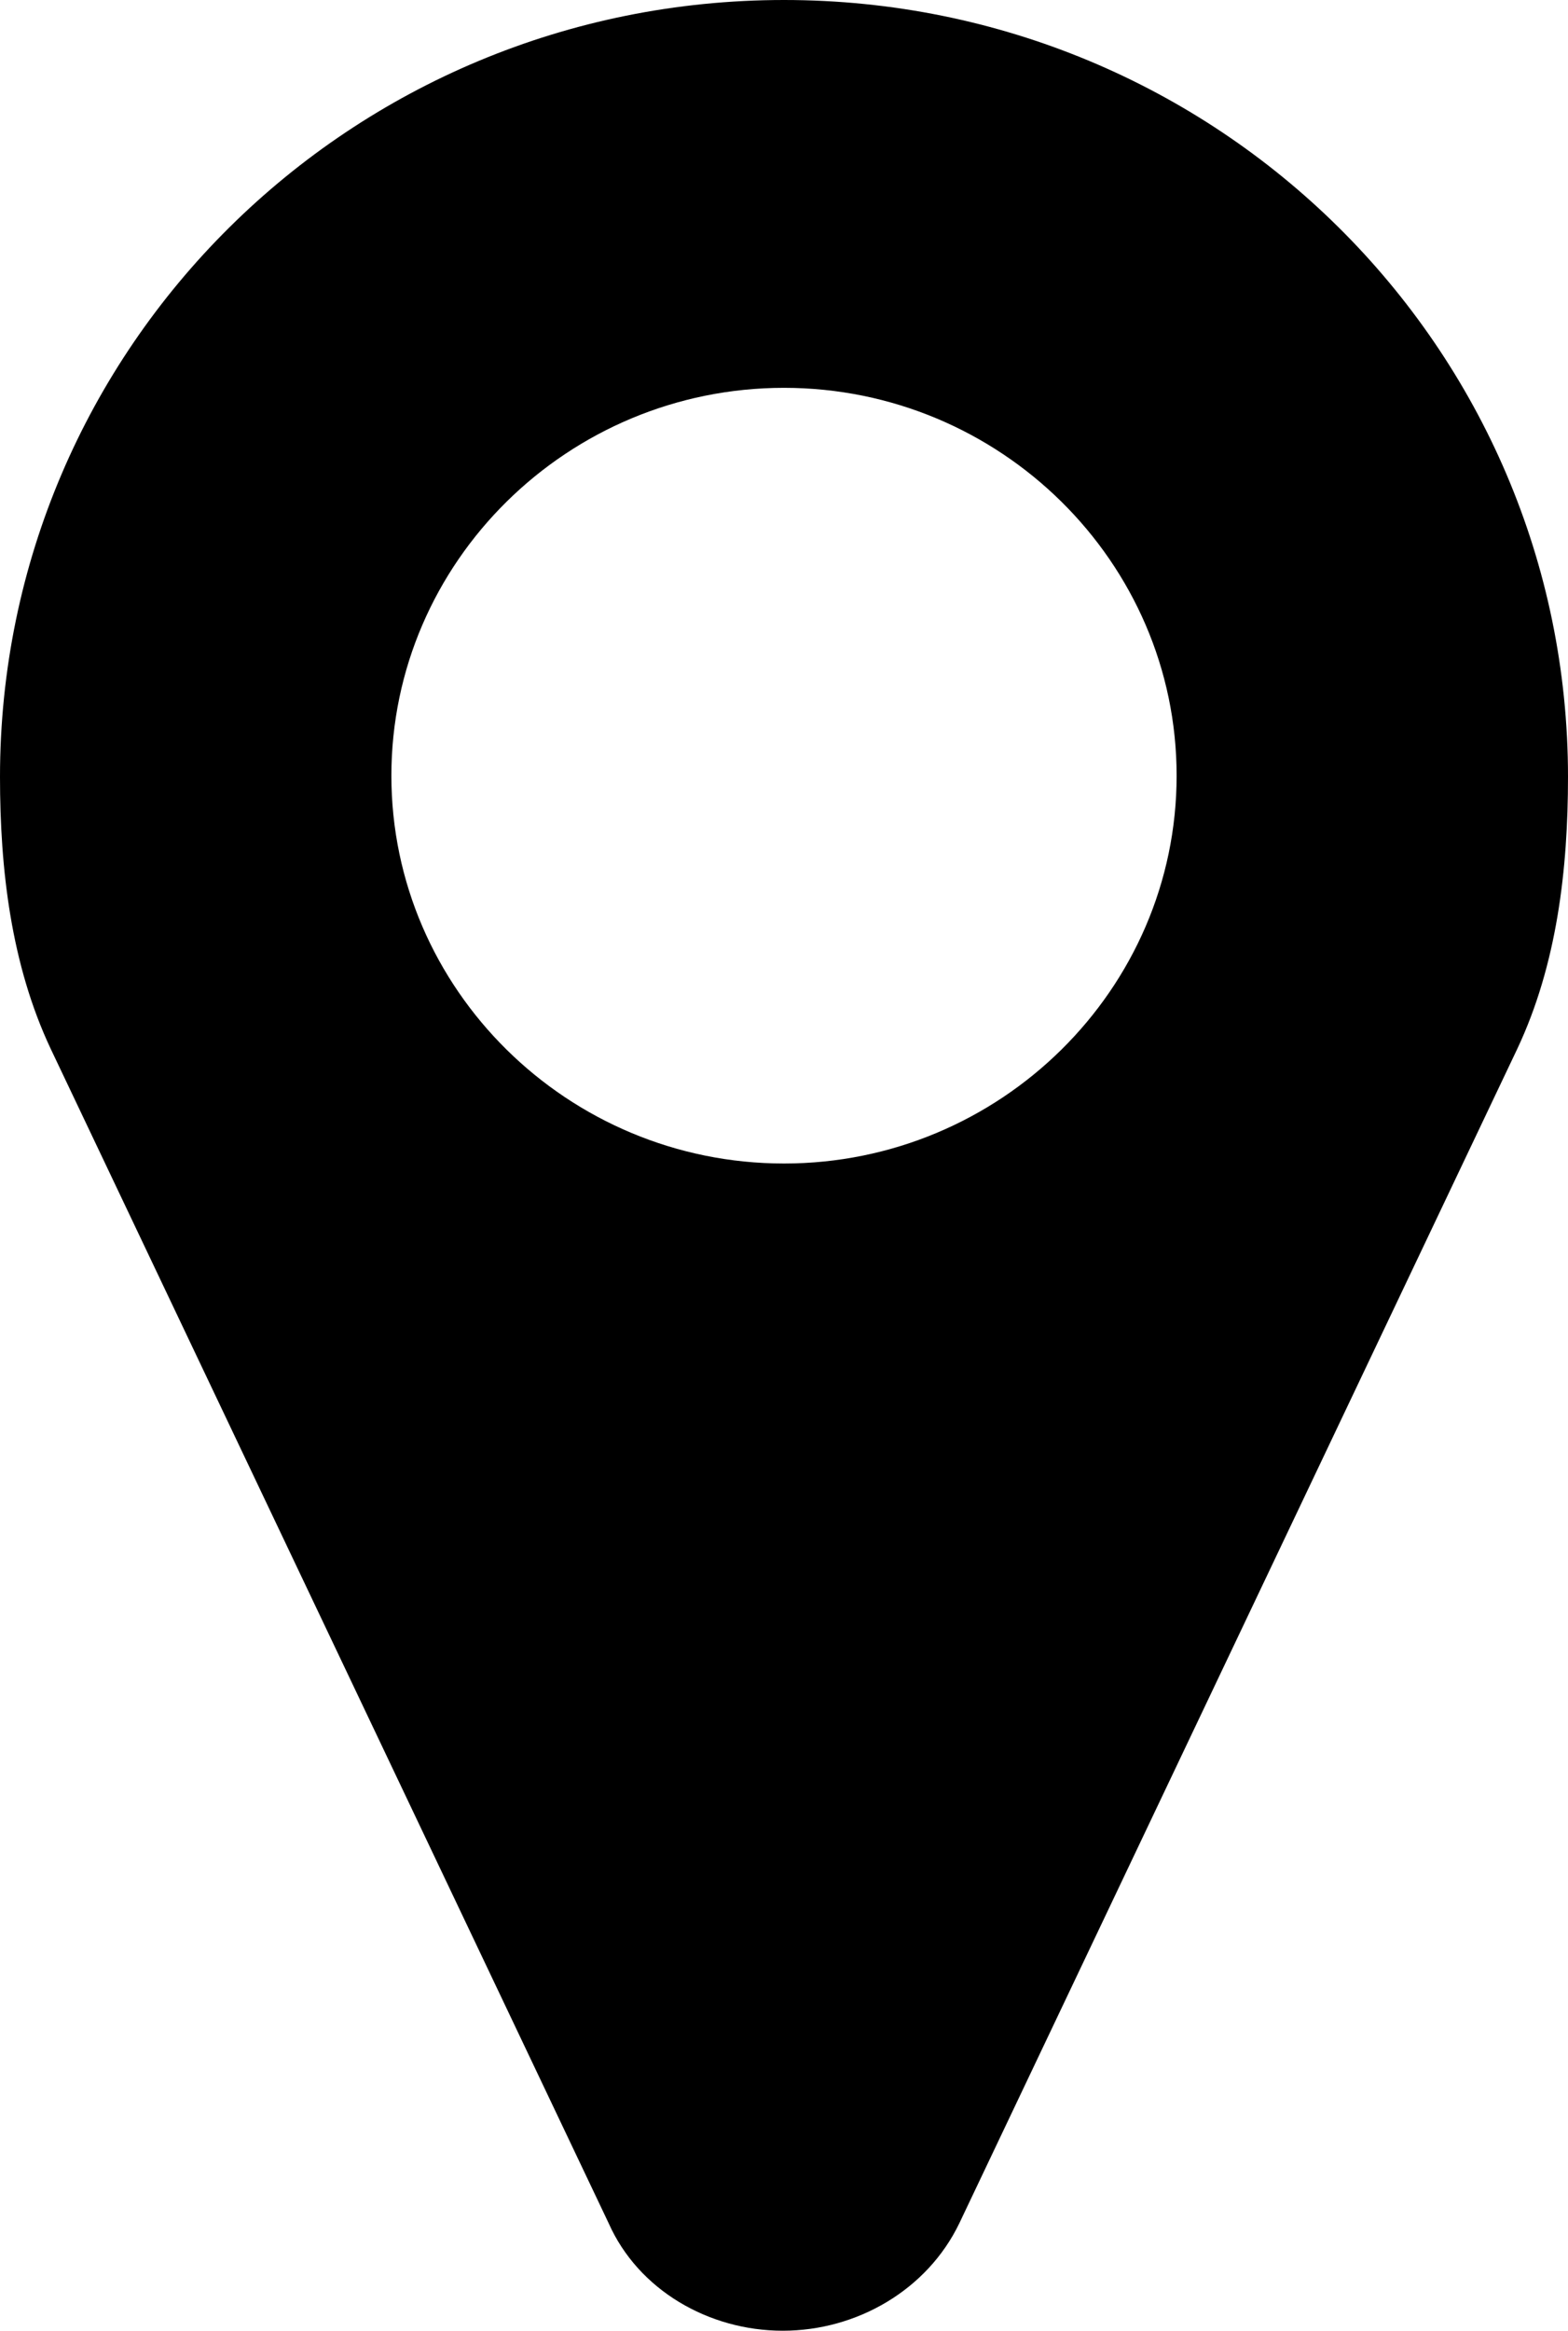 <svg xmlns="http://www.w3.org/2000/svg" viewBox="0 0 12.7 18.87"><path d="M12.29 8.49 7.77 18c-.26.54-.83.87-1.43.87s-1.17-.33-1.41-.87L.41 8.49C.09 7.81 0 7.04 0 6.29 0 2.81 2.84 0 6.35 0s6.35 2.81 6.35 6.29c0 .75-.09 1.52-.41 2.2ZM6.35 3.14c-1.75 0-3.18 1.41-3.18 3.14S4.6 9.42 6.35 9.42s3.18-1.41 3.18-3.14S8.1 3.14 6.35 3.14Z" data-name="Laag_1" style="fill:#000"/></svg>